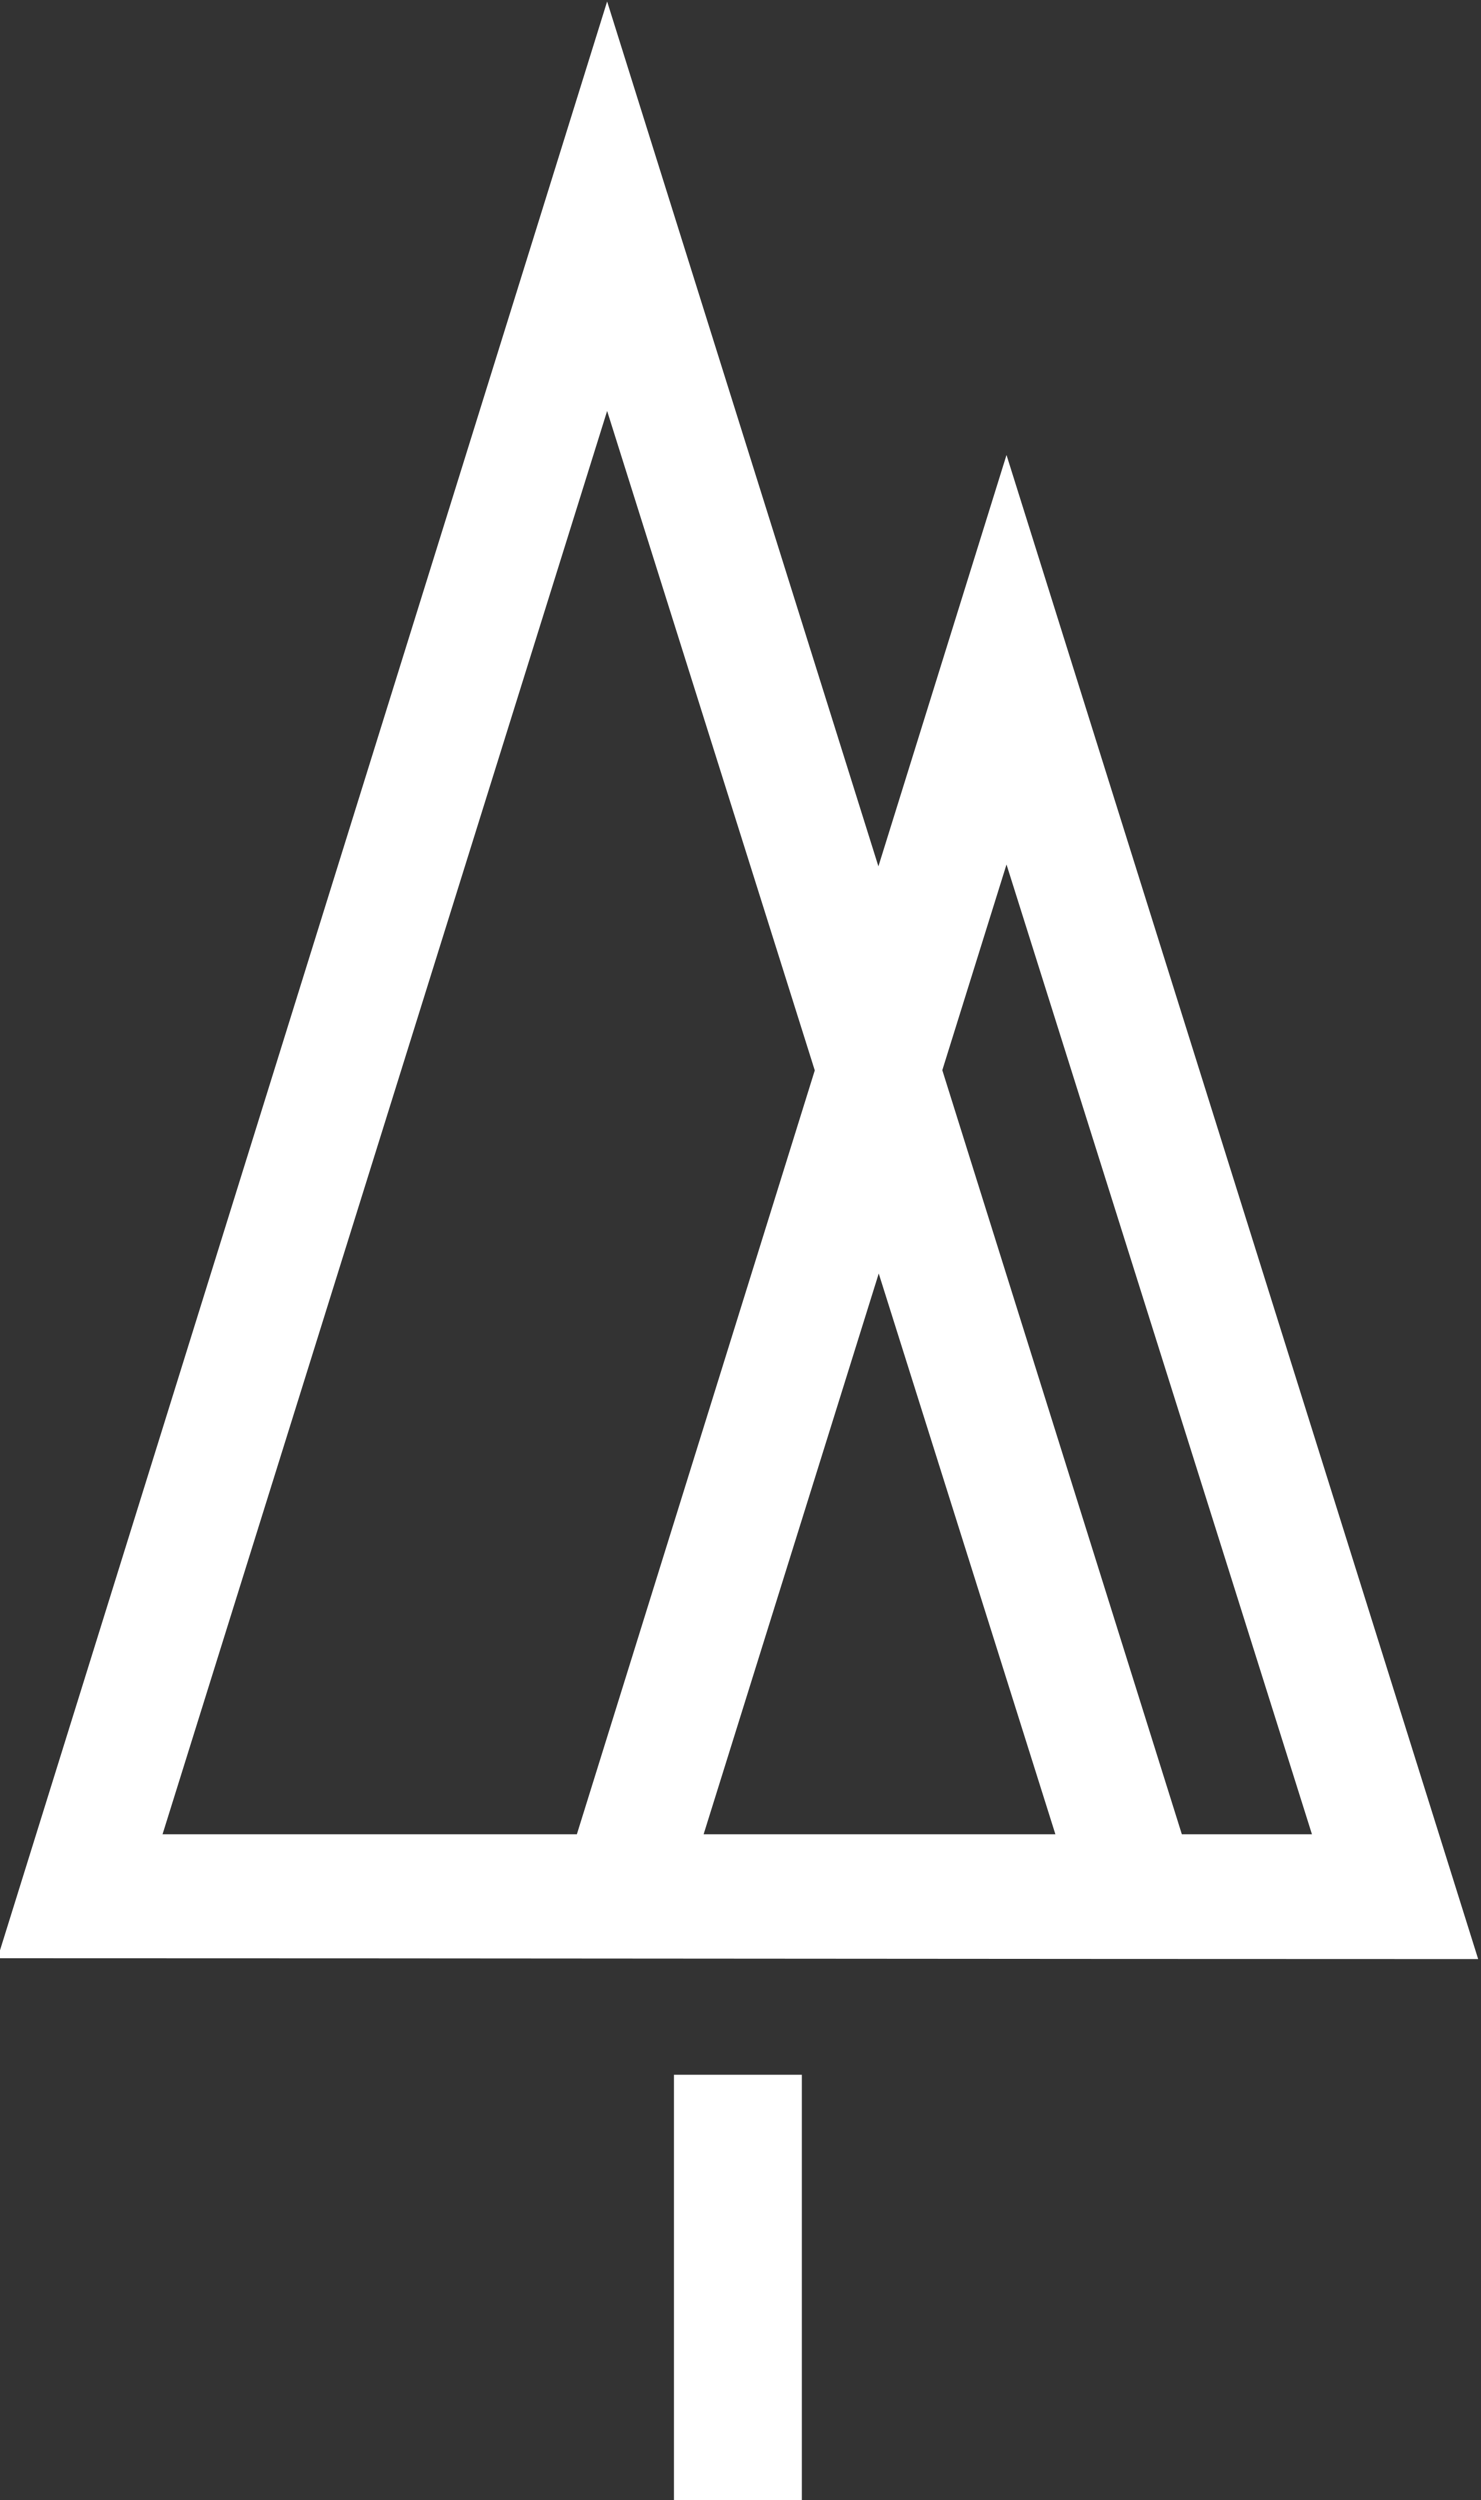 <?xml version="1.0" encoding="UTF-8" standalone="no"?> <!-- Created with Inkscape (http://www.inkscape.org/) --> <svg xmlns:dc="http://purl.org/dc/elements/1.1/" xmlns:cc="http://creativecommons.org/ns#" xmlns:rdf="http://www.w3.org/1999/02/22-rdf-syntax-ns#" xmlns:svg="http://www.w3.org/2000/svg" xmlns="http://www.w3.org/2000/svg" xmlns:sodipodi="http://sodipodi.sourceforge.net/DTD/sodipodi-0.dtd" xmlns:inkscape="http://www.inkscape.org/namespaces/inkscape" id="svg834" xml:space="preserve" width="65.744" height="110.936" viewBox="0 0 65.744 110.936" sodipodi:docname="Icon weiß VEKTOR RGB.svg" inkscape:version="0.92.3 (2405546, 2018-03-11)"><rect x="0" y="0" width="65.744" height="110.936" fill="#333333" stroke="none"/>  <defs id="defs838"></defs> <g id="g842" inkscape:groupmode="layer" inkscape:label="ink_ext_XXXXXX" transform="matrix(1.333,0,0,-1.333,-438.468,264.797)"> <path inkscape:connector-curvature="0" id="path852" style="fill:#ffffff;fill-opacity:1;fill-rule:evenodd;stroke:none;stroke-width:0.1" d="m 351.377,129.589 h 4.259 v -14.193 h -4.259 z m -22.526,3.878 20.301,65.131 9.034,-28.788 4.266,13.693 15.707,-50.064 c -16.253,0 -32.912,0.028 -49.308,0.028 z m 31.463,29.559 7.977,-25.433 h 4.333 l -10.172,32.28 z m 3.766,-25.433 -5.883,18.666 -5.832,-18.666 z m -8.013,25.426 -6.915,21.95 -14.806,-47.376 h 13.798 l 7.923,25.426"></path> </g> </svg> 